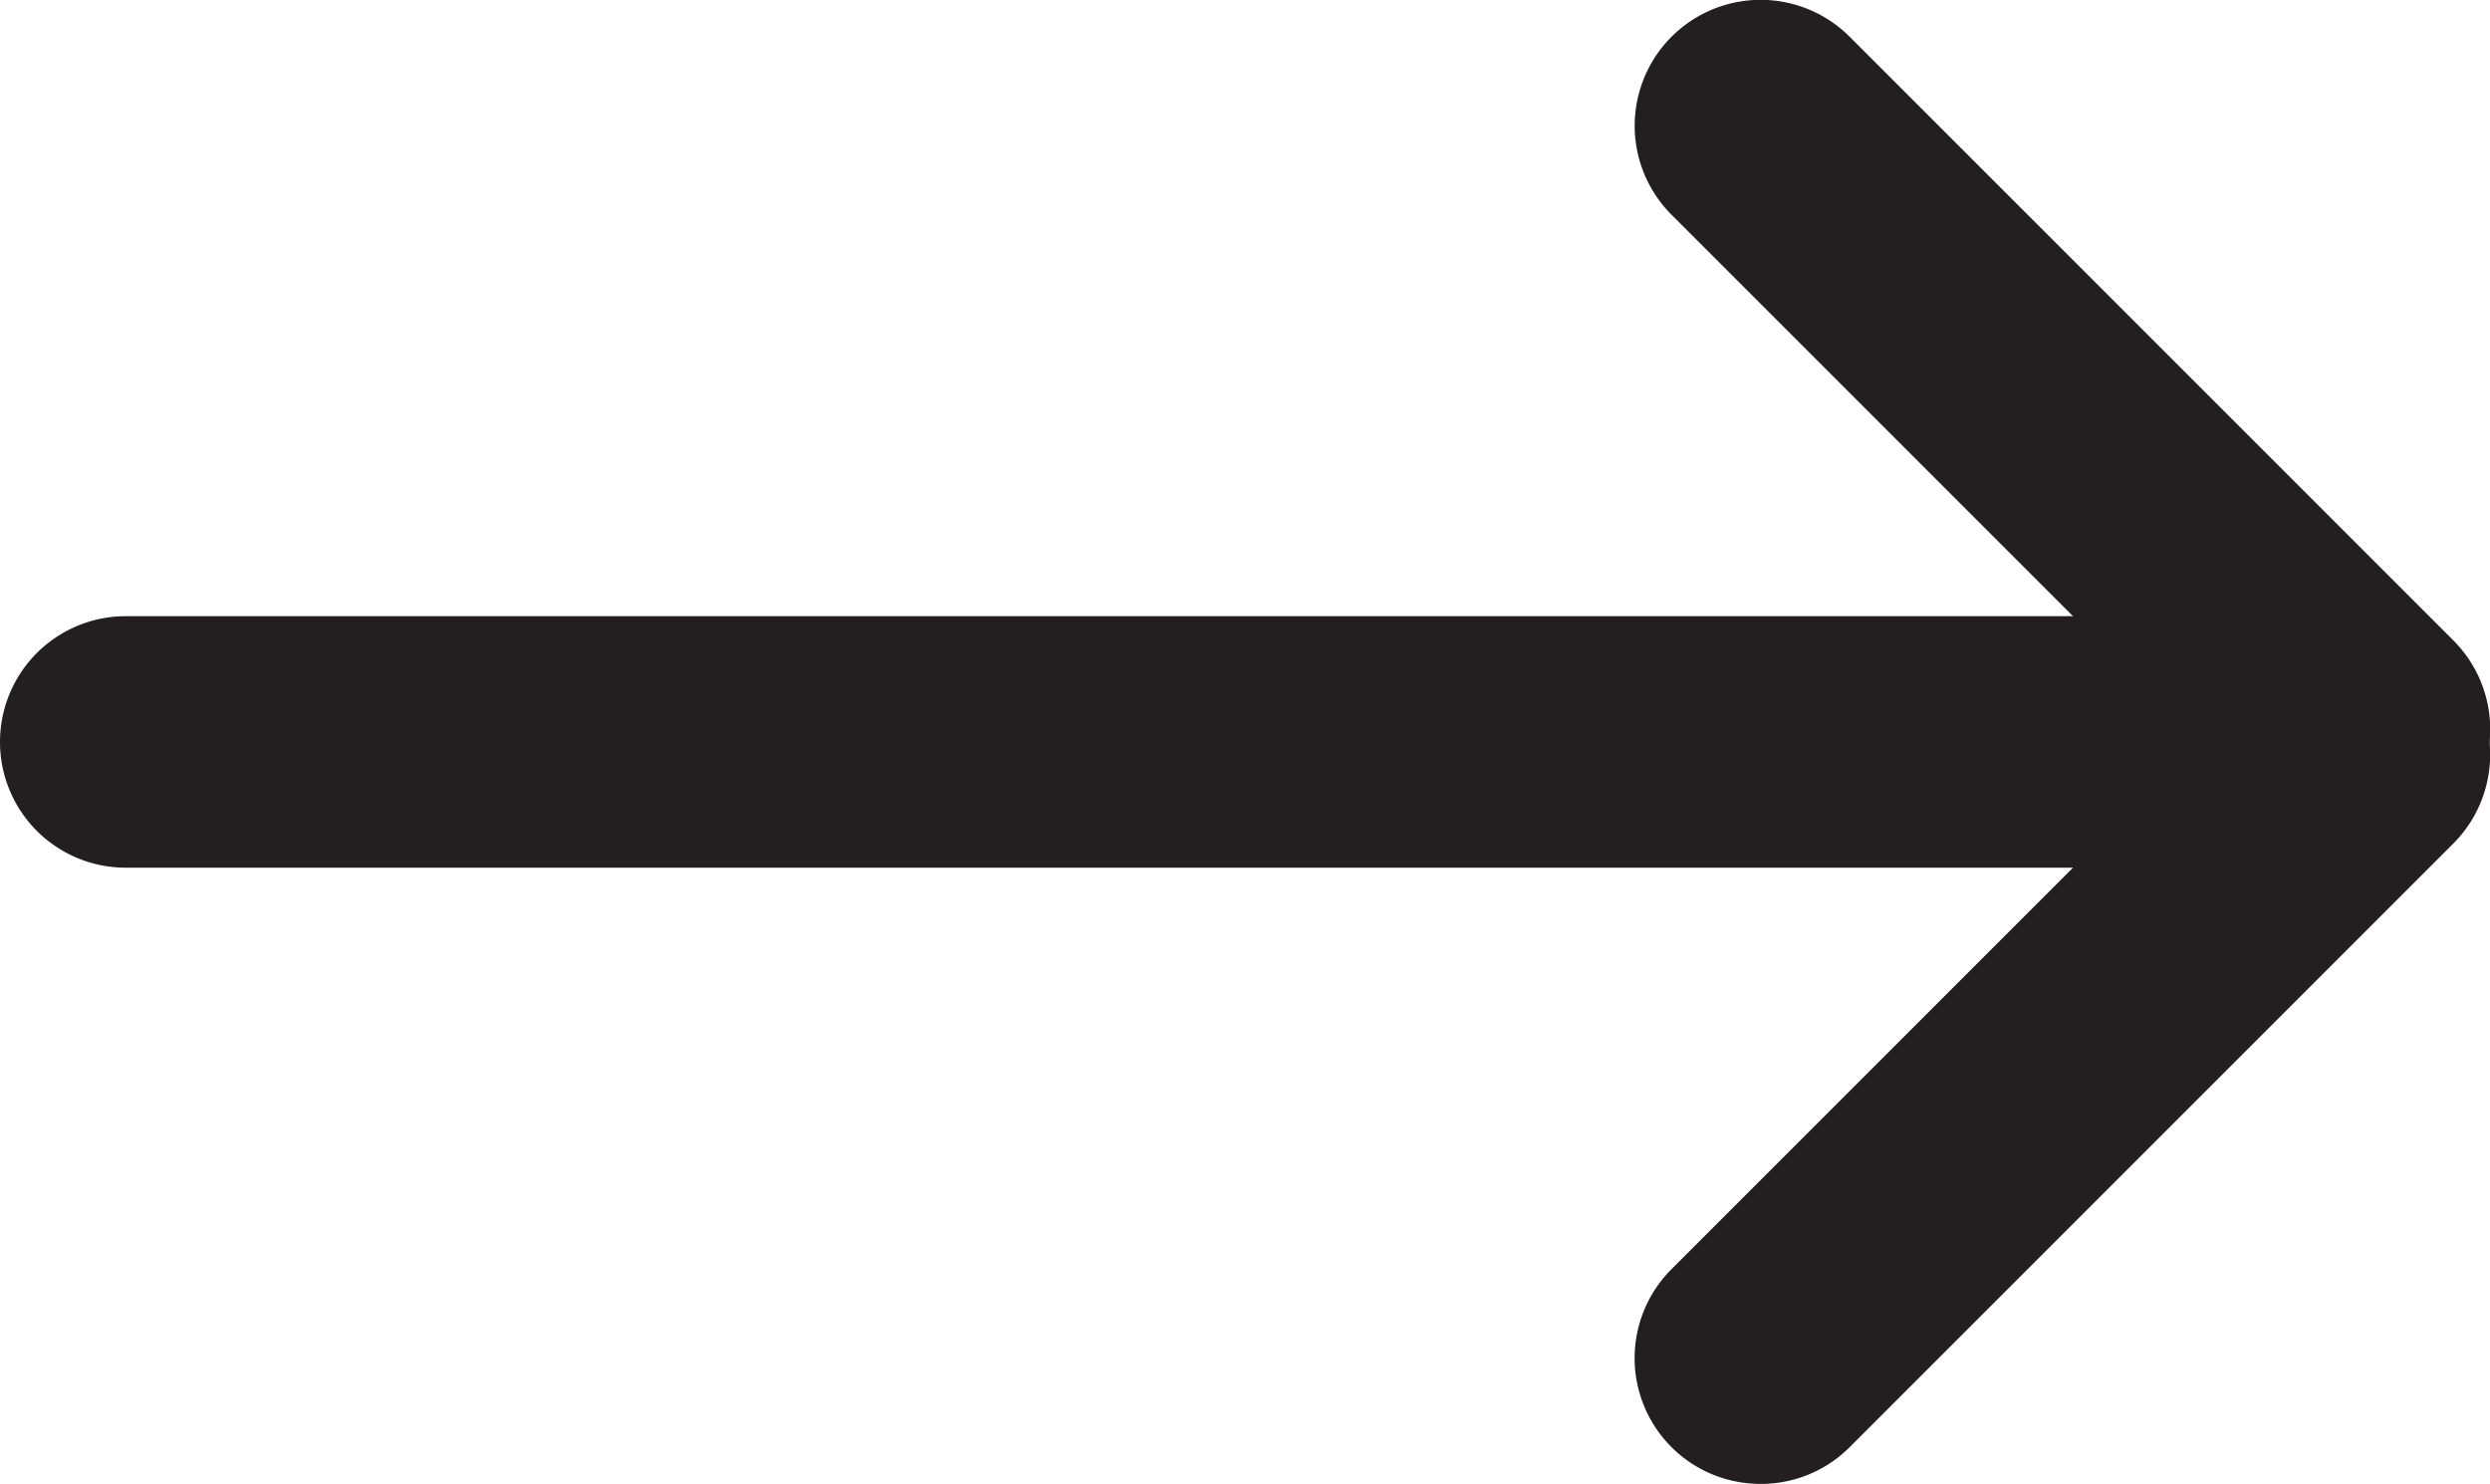 <svg id="b8a2bb37-4cf0-4ad2-8a29-4157ef242747" data-name="Layer 1" xmlns="http://www.w3.org/2000/svg" viewBox="0 0 49.5 29.5"><defs><style>.dea2b021-cda7-4b0e-bd81-acadb0293bcb{fill:#231f20;}</style></defs><title>arrow</title><path class="dea2b021-cda7-4b0e-bd81-acadb0293bcb" d="M44,17.25H2.5a2.5,2.5,0,0,1,0-5H44a2.5,2.5,0,0,1,0,5Z"/><path class="dea2b021-cda7-4b0e-bd81-acadb0293bcb" d="M47,17a2.49,2.49,0,0,1-1.77-.73l-12-12A2.5,2.5,0,1,1,36.77.73l12,12A2.5,2.5,0,0,1,47,17Z"/><path class="dea2b021-cda7-4b0e-bd81-acadb0293bcb" d="M35,29.5a2.5,2.5,0,0,1-1.77-4.27l12-12a2.5,2.5,0,0,1,3.54,3.54l-12,12A2.49,2.49,0,0,1,35,29.5Z"/></svg>